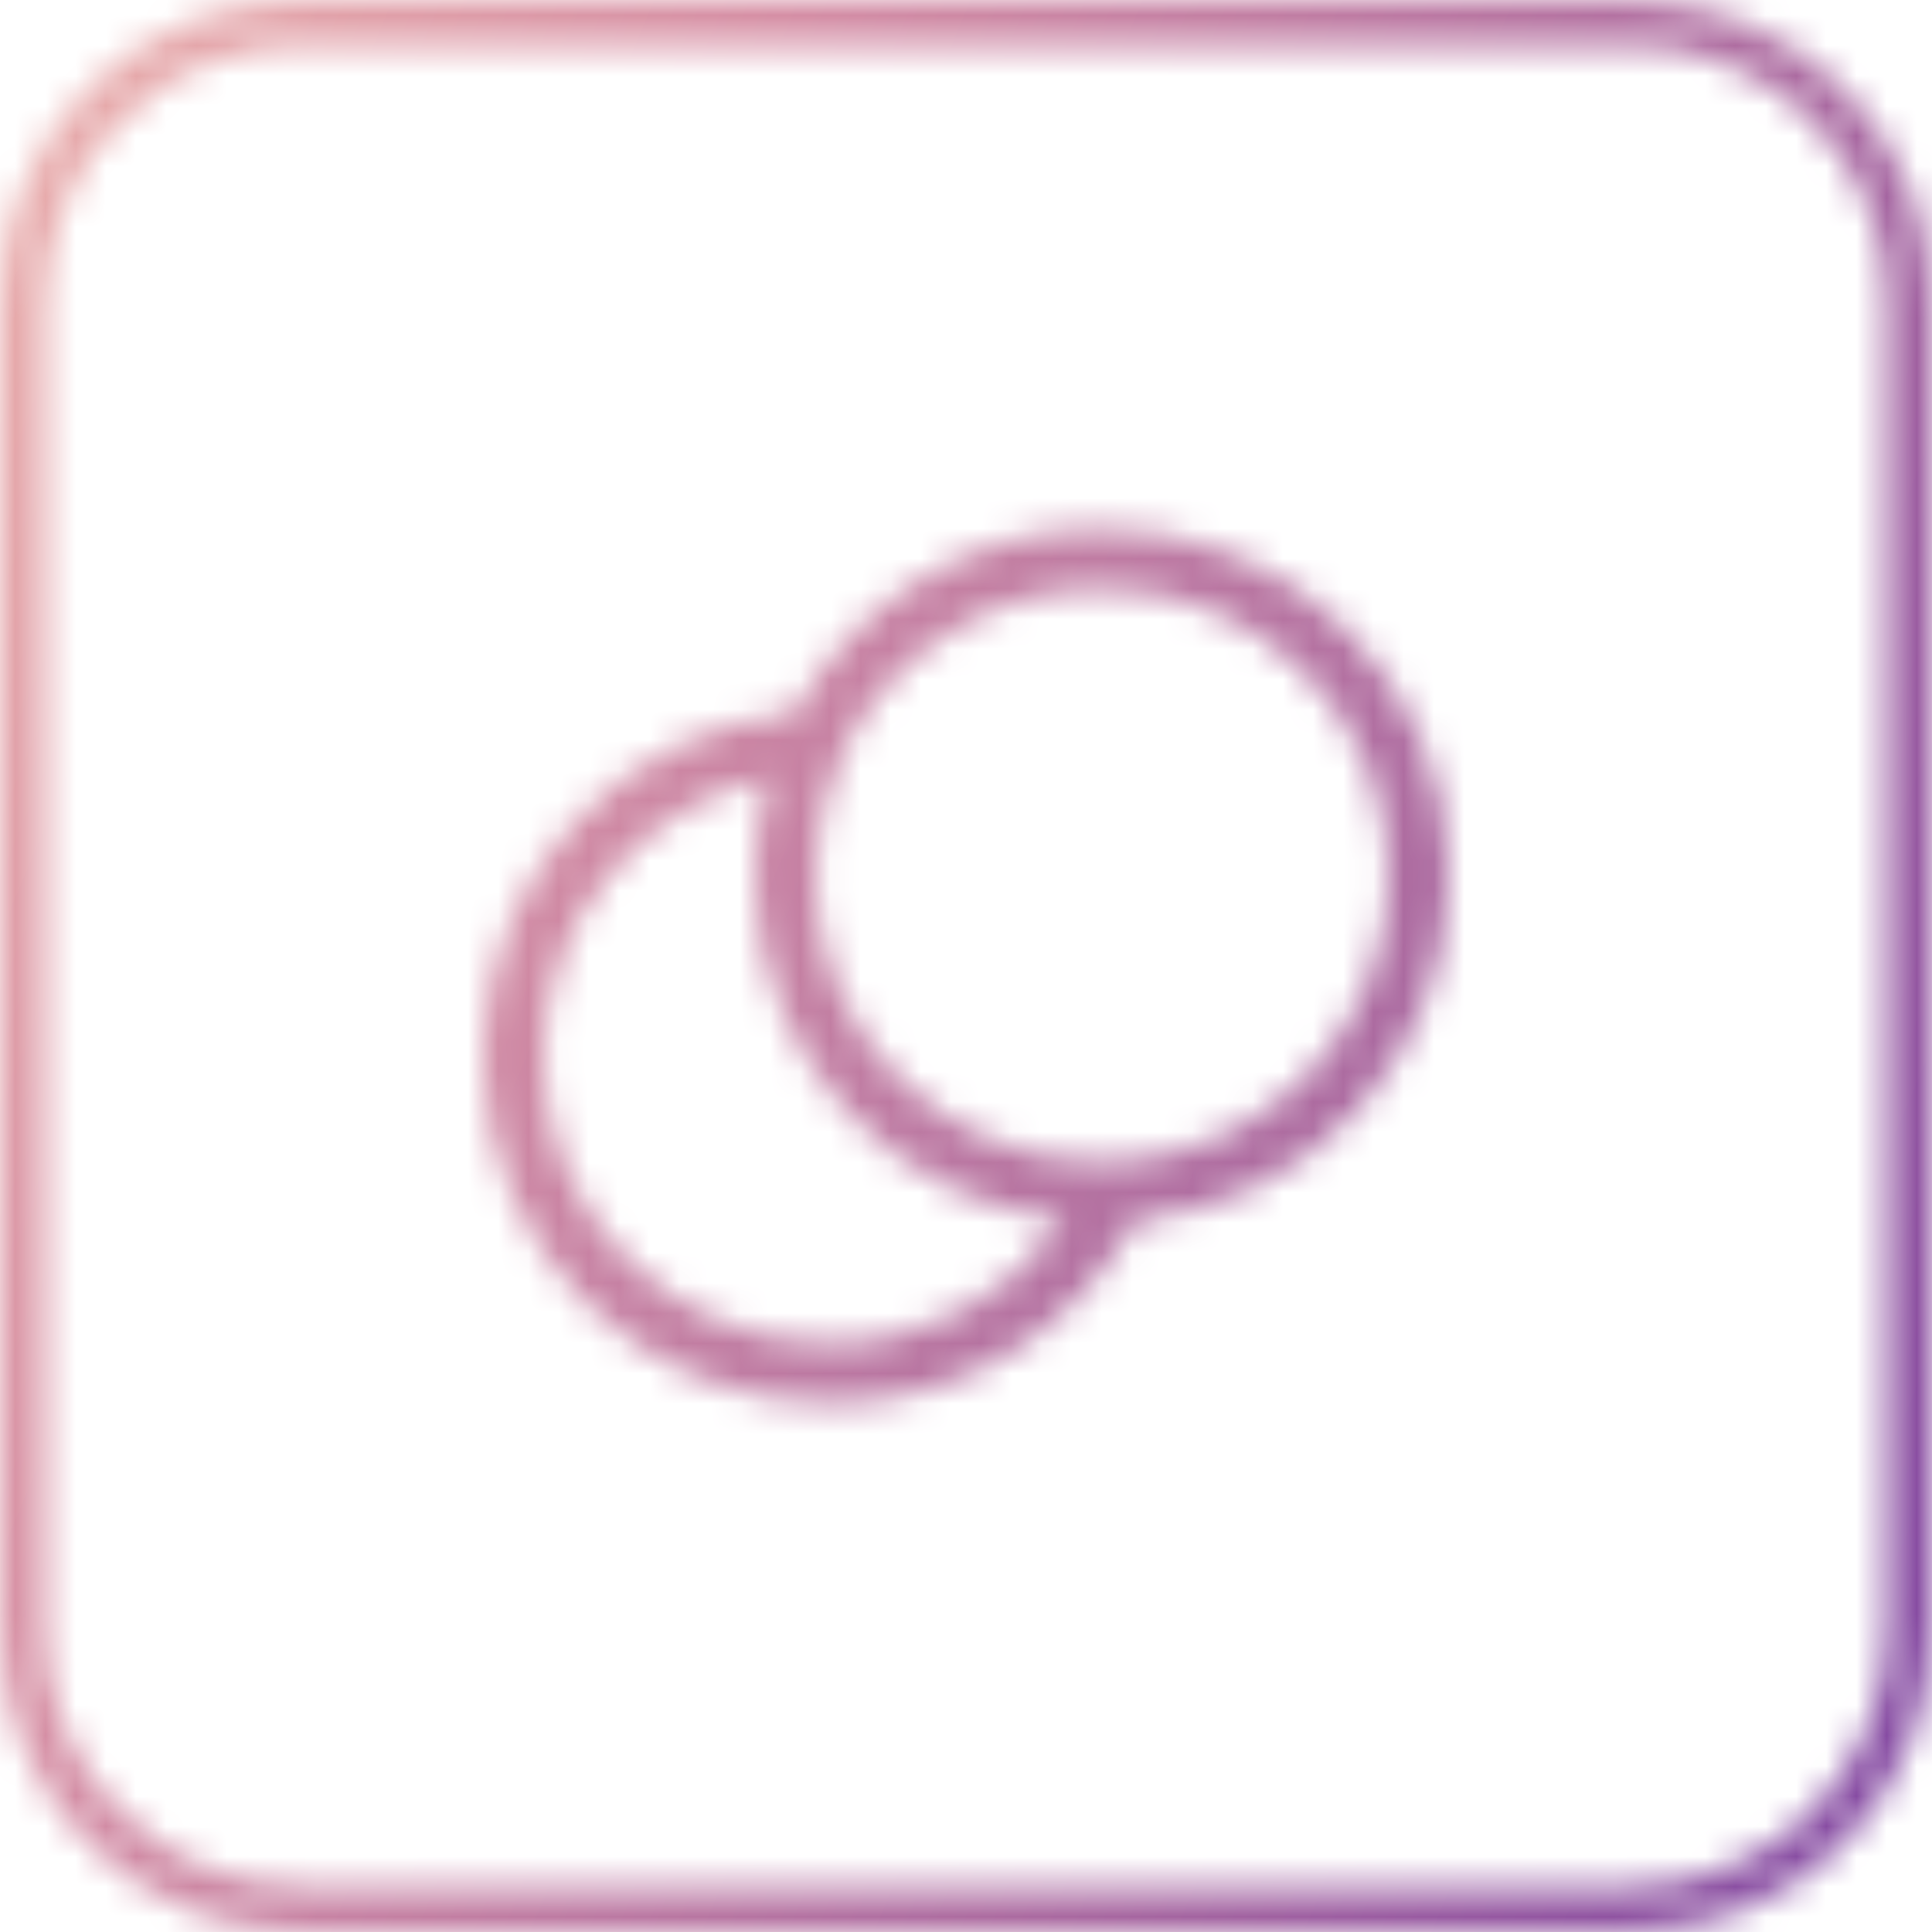 <svg width="64" height="64" viewBox="0 0 64 64" fill="none" xmlns="http://www.w3.org/2000/svg">
<mask id="path-1-inside-1" fill="white">
<path fill-rule="evenodd" clip-rule="evenodd" d="M10 1.5H54C58.694 1.5 62.5 5.306 62.5 10V54C62.5 58.694 58.694 62.5 54 62.5H10C5.306 62.5 1.5 58.694 1.5 54V10C1.5 5.306 5.306 1.5 10 1.5ZM0 10C0 4.477 4.477 0 10 0H54C59.523 0 64 4.477 64 10V54C64 59.523 59.523 64 54 64H10C4.477 64 0 59.523 0 54V10ZM36.5 19.5C32.724 19.5 29.462 21.703 27.93 24.895C27.91 24.951 27.884 25.005 27.855 25.056C27.306 26.257 27 27.593 27 29C27 34.247 31.253 38.5 36.5 38.5C36.588 38.5 36.675 38.499 36.762 38.496C36.867 38.475 36.975 38.47 37.083 38.483C42.061 38.181 46 34.051 46 29C46 23.753 41.75 19.5 36.5 19.5ZM36.5 17.5C32.101 17.5 28.279 19.97 26.345 23.599C20.546 24.18 16 29.039 16 35C16 41.351 21.149 46.5 27.5 46.5C31.88 46.5 35.652 44.038 37.592 40.449C43.434 39.899 48 34.983 48 29C48 22.649 42.855 17.5 36.5 17.5ZM18 35C18 30.463 21.195 26.69 25.463 25.761C25.162 26.788 25 27.875 25 29C25 34.931 29.49 39.813 35.256 40.434C33.54 42.892 30.713 44.5 27.5 44.5C22.253 44.5 18 40.246 18 35Z"/>
</mask>
<path d="M27.93 24.895L26.127 24.03L26.084 24.119L26.05 24.212L27.93 24.895ZM27.855 25.056L26.126 24.05L26.077 24.135L26.036 24.225L27.855 25.056ZM36.762 38.496L36.816 40.496L36.995 40.491L37.169 40.455L36.762 38.496ZM37.083 38.483L36.847 40.468L37.025 40.49L37.204 40.479L37.083 38.483ZM26.345 23.599L26.544 25.589L27.607 25.483L28.11 24.54L26.345 23.599ZM37.592 40.449L37.405 38.458L36.341 38.558L35.833 39.498L37.592 40.449ZM25.463 25.761L27.382 26.323L28.329 23.089L25.037 23.806L25.463 25.761ZM35.256 40.434L36.896 41.578L38.831 38.807L35.47 38.445L35.256 40.434ZM54 -0.5H10V3.5H54V-0.5ZM64.5 10C64.5 4.201 59.799 -0.5 54 -0.5V3.5C57.59 3.5 60.5 6.41 60.5 10H64.5ZM64.5 54V10H60.5V54H64.5ZM54 64.5C59.799 64.5 64.5 59.799 64.5 54H60.5C60.5 57.59 57.59 60.5 54 60.5V64.5ZM10 64.5H54V60.5H10V64.5ZM-0.5 54C-0.5 59.799 4.201 64.5 10 64.5V60.5C6.41 60.5 3.5 57.59 3.5 54H-0.5ZM-0.5 10V54H3.5V10H-0.5ZM10 -0.5C4.201 -0.5 -0.5 4.201 -0.5 10H3.5C3.5 6.41 6.41 3.5 10 3.5V-0.5ZM10 -2C3.373 -2 -2 3.373 -2 10H2C2 5.582 5.582 2 10 2V-2ZM54 -2H10V2H54V-2ZM66 10C66 3.373 60.627 -2 54 -2V2C58.418 2 62 5.582 62 10H66ZM66 54V10H62V54H66ZM54 66C60.627 66 66 60.627 66 54H62C62 58.418 58.418 62 54 62V66ZM10 66H54V62H10V66ZM-2 54C-2 60.627 3.373 66 10 66V62C5.582 62 2 58.418 2 54H-2ZM-2 10V54H2V10H-2ZM29.733 25.76C30.945 23.236 33.522 21.5 36.5 21.5V17.5C31.925 17.5 27.979 20.171 26.127 24.03L29.733 25.76ZM29.583 26.062C29.672 25.909 29.748 25.747 29.81 25.578L26.05 24.212C26.071 24.155 26.097 24.101 26.126 24.05L29.583 26.062ZM29 29C29 27.886 29.242 26.833 29.674 25.887L26.036 24.225C25.37 25.682 25 27.3 25 29H29ZM36.5 36.5C32.358 36.5 29 33.142 29 29H25C25 35.351 30.149 40.5 36.5 40.5V36.5ZM36.708 36.497C36.639 36.499 36.57 36.5 36.5 36.5V40.5C36.606 40.5 36.711 40.499 36.816 40.496L36.708 36.497ZM37.319 36.496C36.993 36.458 36.667 36.473 36.355 36.538L37.169 40.455C37.066 40.476 36.957 40.481 36.847 40.468L37.319 36.496ZM44 29C44 32.988 40.89 36.248 36.962 36.486L37.204 40.479C43.231 40.114 48 35.115 48 29H44ZM36.5 21.5C40.645 21.5 44 24.857 44 29H48C48 22.649 42.855 17.5 36.5 17.5V21.5ZM28.11 24.54C29.71 21.537 32.869 19.5 36.5 19.5V15.5C31.333 15.5 26.847 18.404 24.579 22.659L28.11 24.54ZM18 35C18 30.088 21.746 26.07 26.544 25.589L26.145 21.609C19.346 22.29 14 27.99 14 35H18ZM27.5 44.5C22.253 44.5 18 40.246 18 35H14C14 42.456 20.044 48.5 27.5 48.5V44.5ZM35.833 39.498C34.222 42.477 31.105 44.5 27.5 44.5V48.5C32.654 48.5 37.081 45.599 39.352 41.4L35.833 39.498ZM46 29C46 33.942 42.228 38.004 37.405 38.458L37.78 42.44C44.639 41.794 50 36.024 50 29H46ZM36.5 19.5C41.749 19.5 46 23.753 46 29H50C50 21.545 43.959 15.5 36.5 15.5V19.5ZM25.037 23.806C19.878 24.93 16 29.495 16 35H20C20 31.431 22.513 28.45 25.888 27.715L25.037 23.806ZM27 29C27 28.067 27.134 27.17 27.382 26.323L23.543 25.198C23.189 26.406 23 27.683 23 29H27ZM35.47 38.445C30.709 37.933 27 33.898 27 29H23C23 35.964 28.271 41.694 35.042 42.422L35.47 38.445ZM27.5 46.5C31.401 46.5 34.826 44.543 36.896 41.578L33.616 39.289C32.254 41.239 30.025 42.5 27.5 42.5V46.5ZM16 35C16 41.351 21.149 46.5 27.5 46.5V42.5C23.358 42.5 20 39.142 20 35H16Z" fill="url(#paint0_linear)" mask="url(#path-1-inside-1)"/>
<defs>
<linearGradient id="paint0_linear" x1="0" y1="0" x2="77.252" y2="32.471" gradientUnits="userSpaceOnUse">
<stop stop-color="#EAAFAC"/>
<stop offset="0.286" stop-color="#D58EA4"/>
<stop offset="0.682" stop-color="#A968A0"/>
<stop offset="1" stop-color="#8046A2"/>
</linearGradient>
</defs>
</svg>
